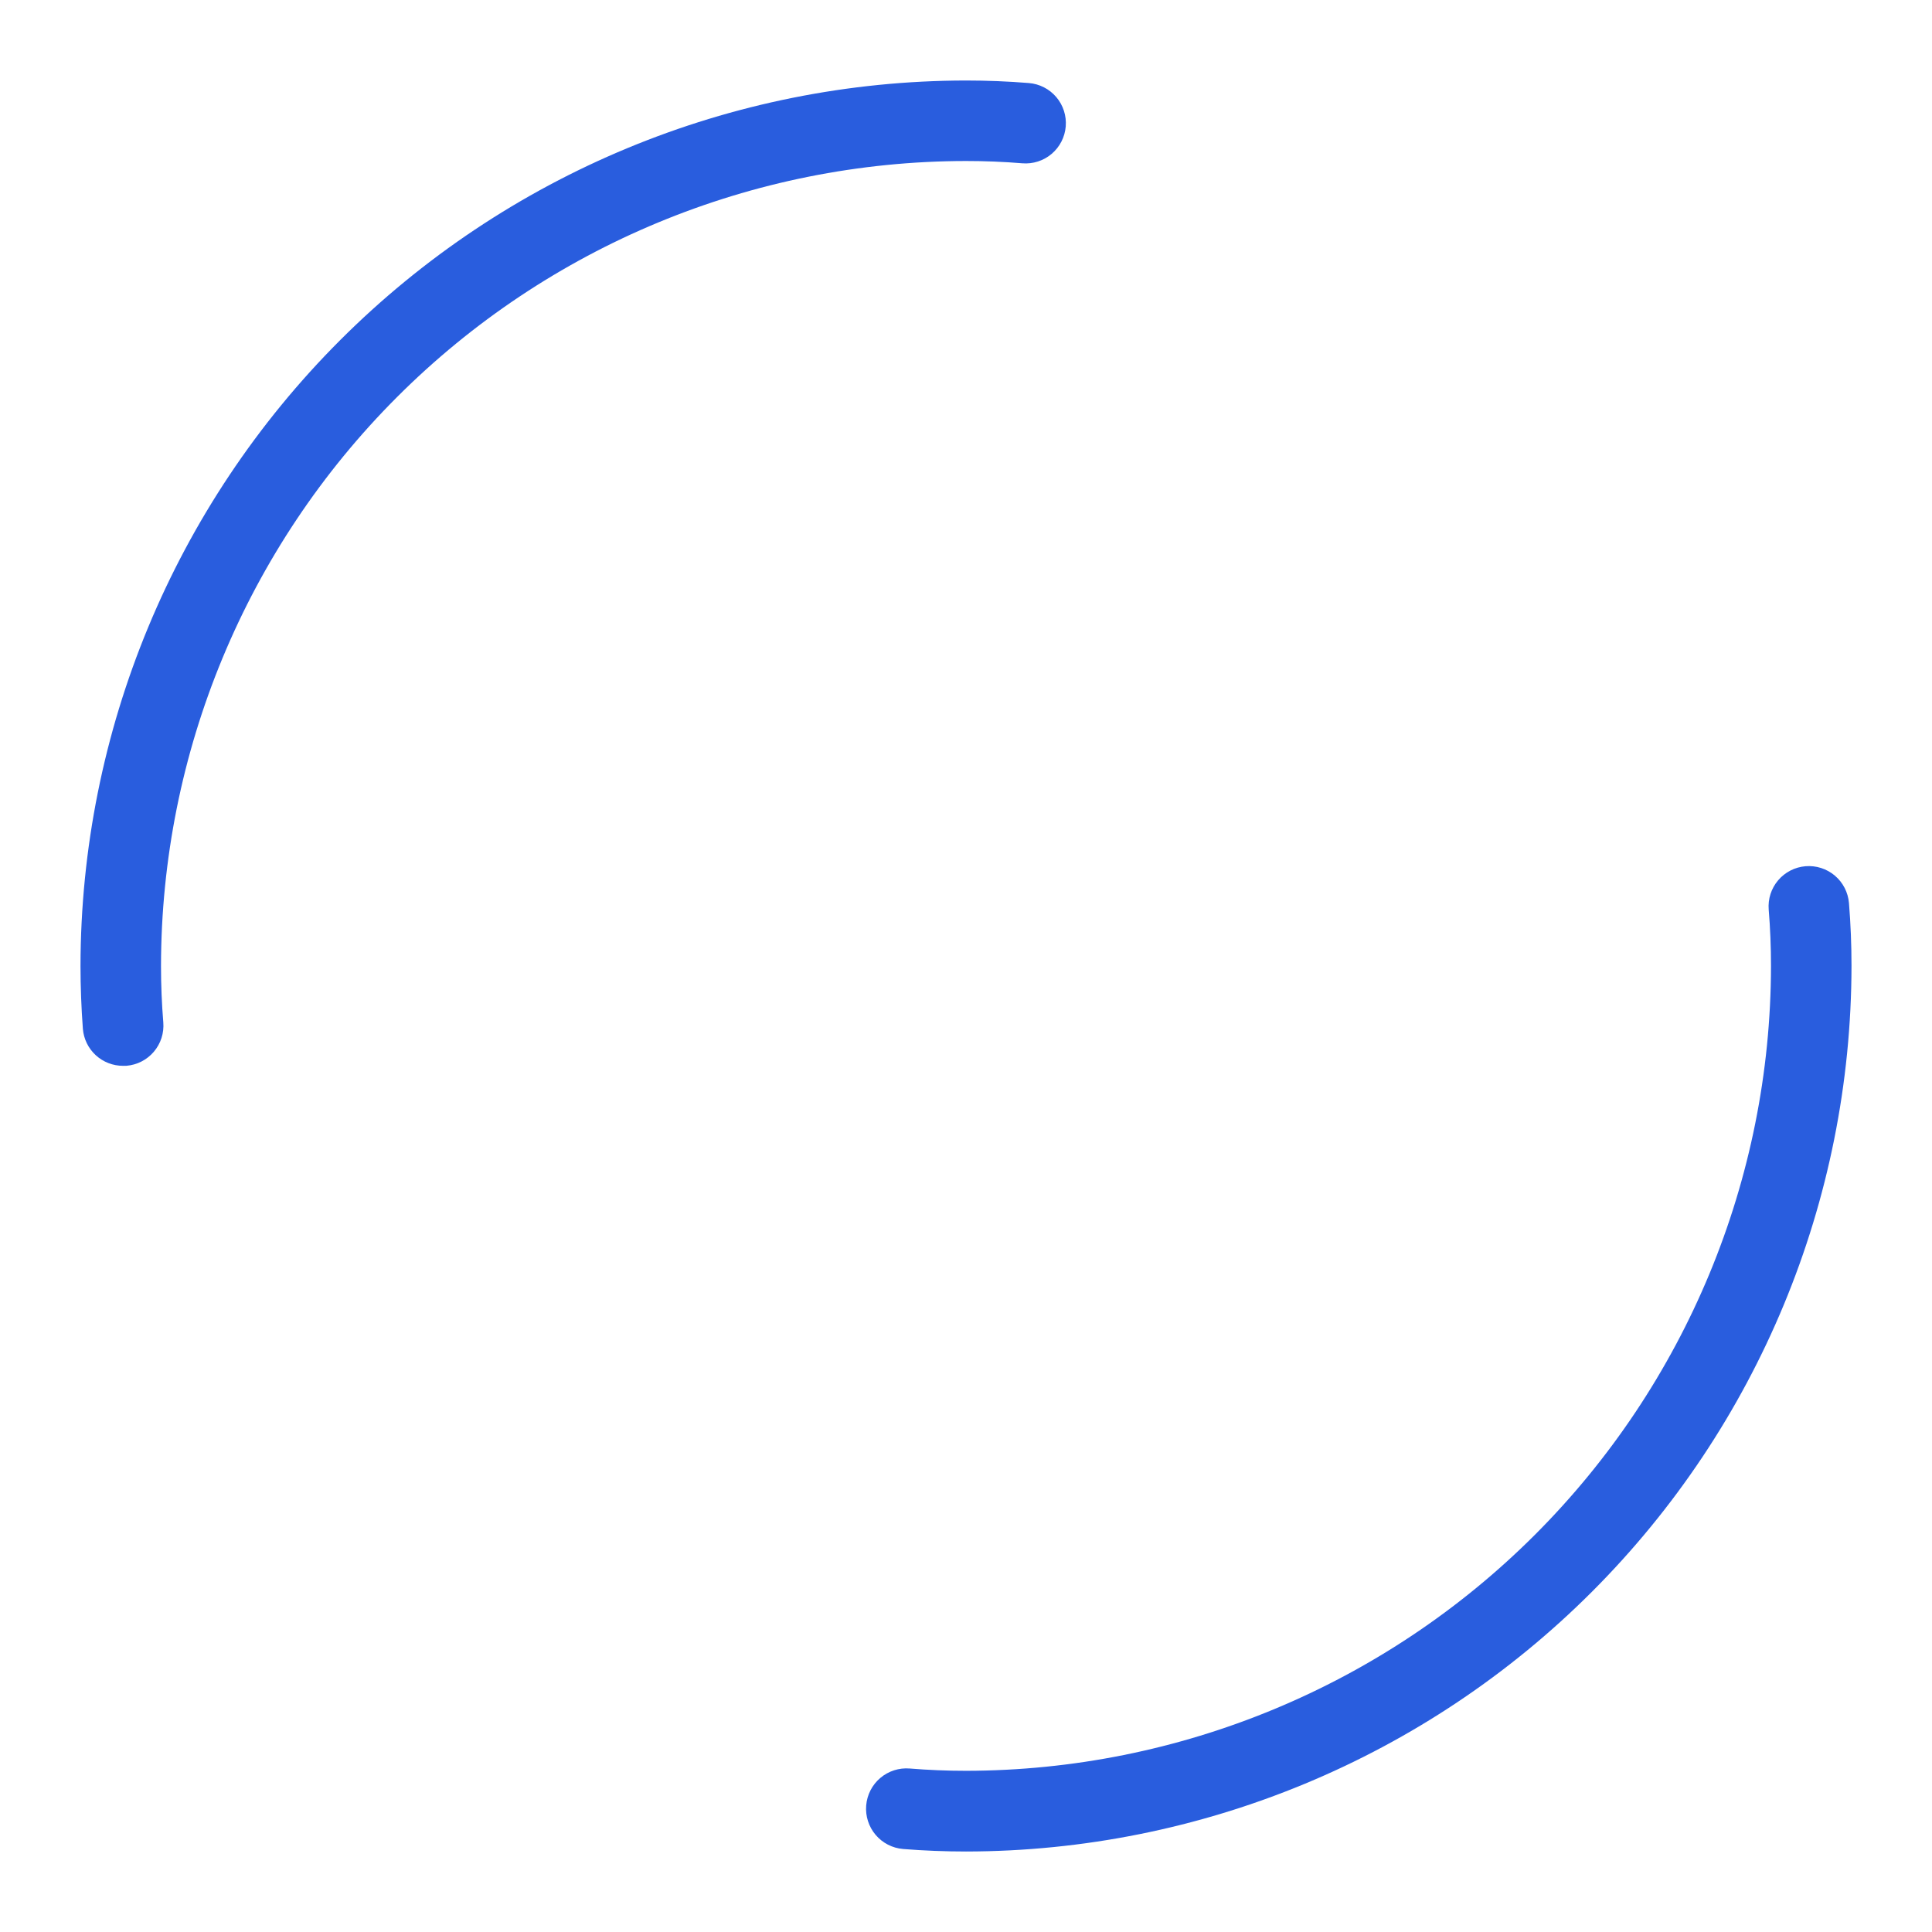 <?xml version="1.0" encoding="UTF-8"?> <svg xmlns="http://www.w3.org/2000/svg" width="512" height="512" viewBox="0 0 512 512" fill="none"><path d="M32.629 282.454C29.945 282.463 27.357 281.46 25.38 279.645C23.403 277.83 22.183 275.337 21.963 272.662C21.549 267.118 21.339 261.56 21.333 256.001C21.404 193.785 46.15 134.137 90.144 90.144C134.137 46.151 193.784 21.405 256 21.334C261.621 21.334 267.147 21.558 272.661 22.006C275.482 22.235 278.096 23.575 279.928 25.732C281.76 27.888 282.661 30.684 282.432 33.505C282.203 36.325 280.863 38.939 278.706 40.771C276.55 42.604 273.754 43.505 270.933 43.275C265.966 42.868 260.984 42.666 256 42.667C199.44 42.732 145.216 65.229 105.222 105.223C65.228 145.217 42.732 199.441 42.667 256.001C42.667 261.046 42.869 265.985 43.275 270.934C43.39 272.331 43.229 273.736 42.801 275.071C42.373 276.405 41.686 277.642 40.779 278.711C39.873 279.78 38.765 280.66 37.519 281.3C36.272 281.94 34.911 282.329 33.515 282.443L32.629 282.454ZM256 490.667C250.44 490.667 244.881 490.447 239.339 490.006C236.51 489.774 233.889 488.428 232.052 486.263C230.216 484.099 229.315 481.294 229.547 478.465C229.779 475.636 231.125 473.015 233.289 471.178C235.454 469.342 238.259 468.441 241.088 468.673C246.016 469.078 250.955 469.281 256.021 469.281C312.568 469.21 366.779 446.718 406.766 406.736C446.754 366.755 469.254 312.547 469.333 256.001C469.333 250.955 469.131 246.017 468.725 241.067C468.493 238.247 469.391 235.45 471.222 233.291C473.052 231.133 475.665 229.79 478.485 229.558C481.306 229.326 484.103 230.224 486.261 232.054C488.42 233.885 489.763 236.497 489.995 239.318C490.443 244.833 490.667 250.358 490.667 255.979C490.602 318.199 465.858 377.852 421.864 421.85C377.87 465.847 318.219 490.597 256 490.667Z" fill="#295DDE"></path></svg> 